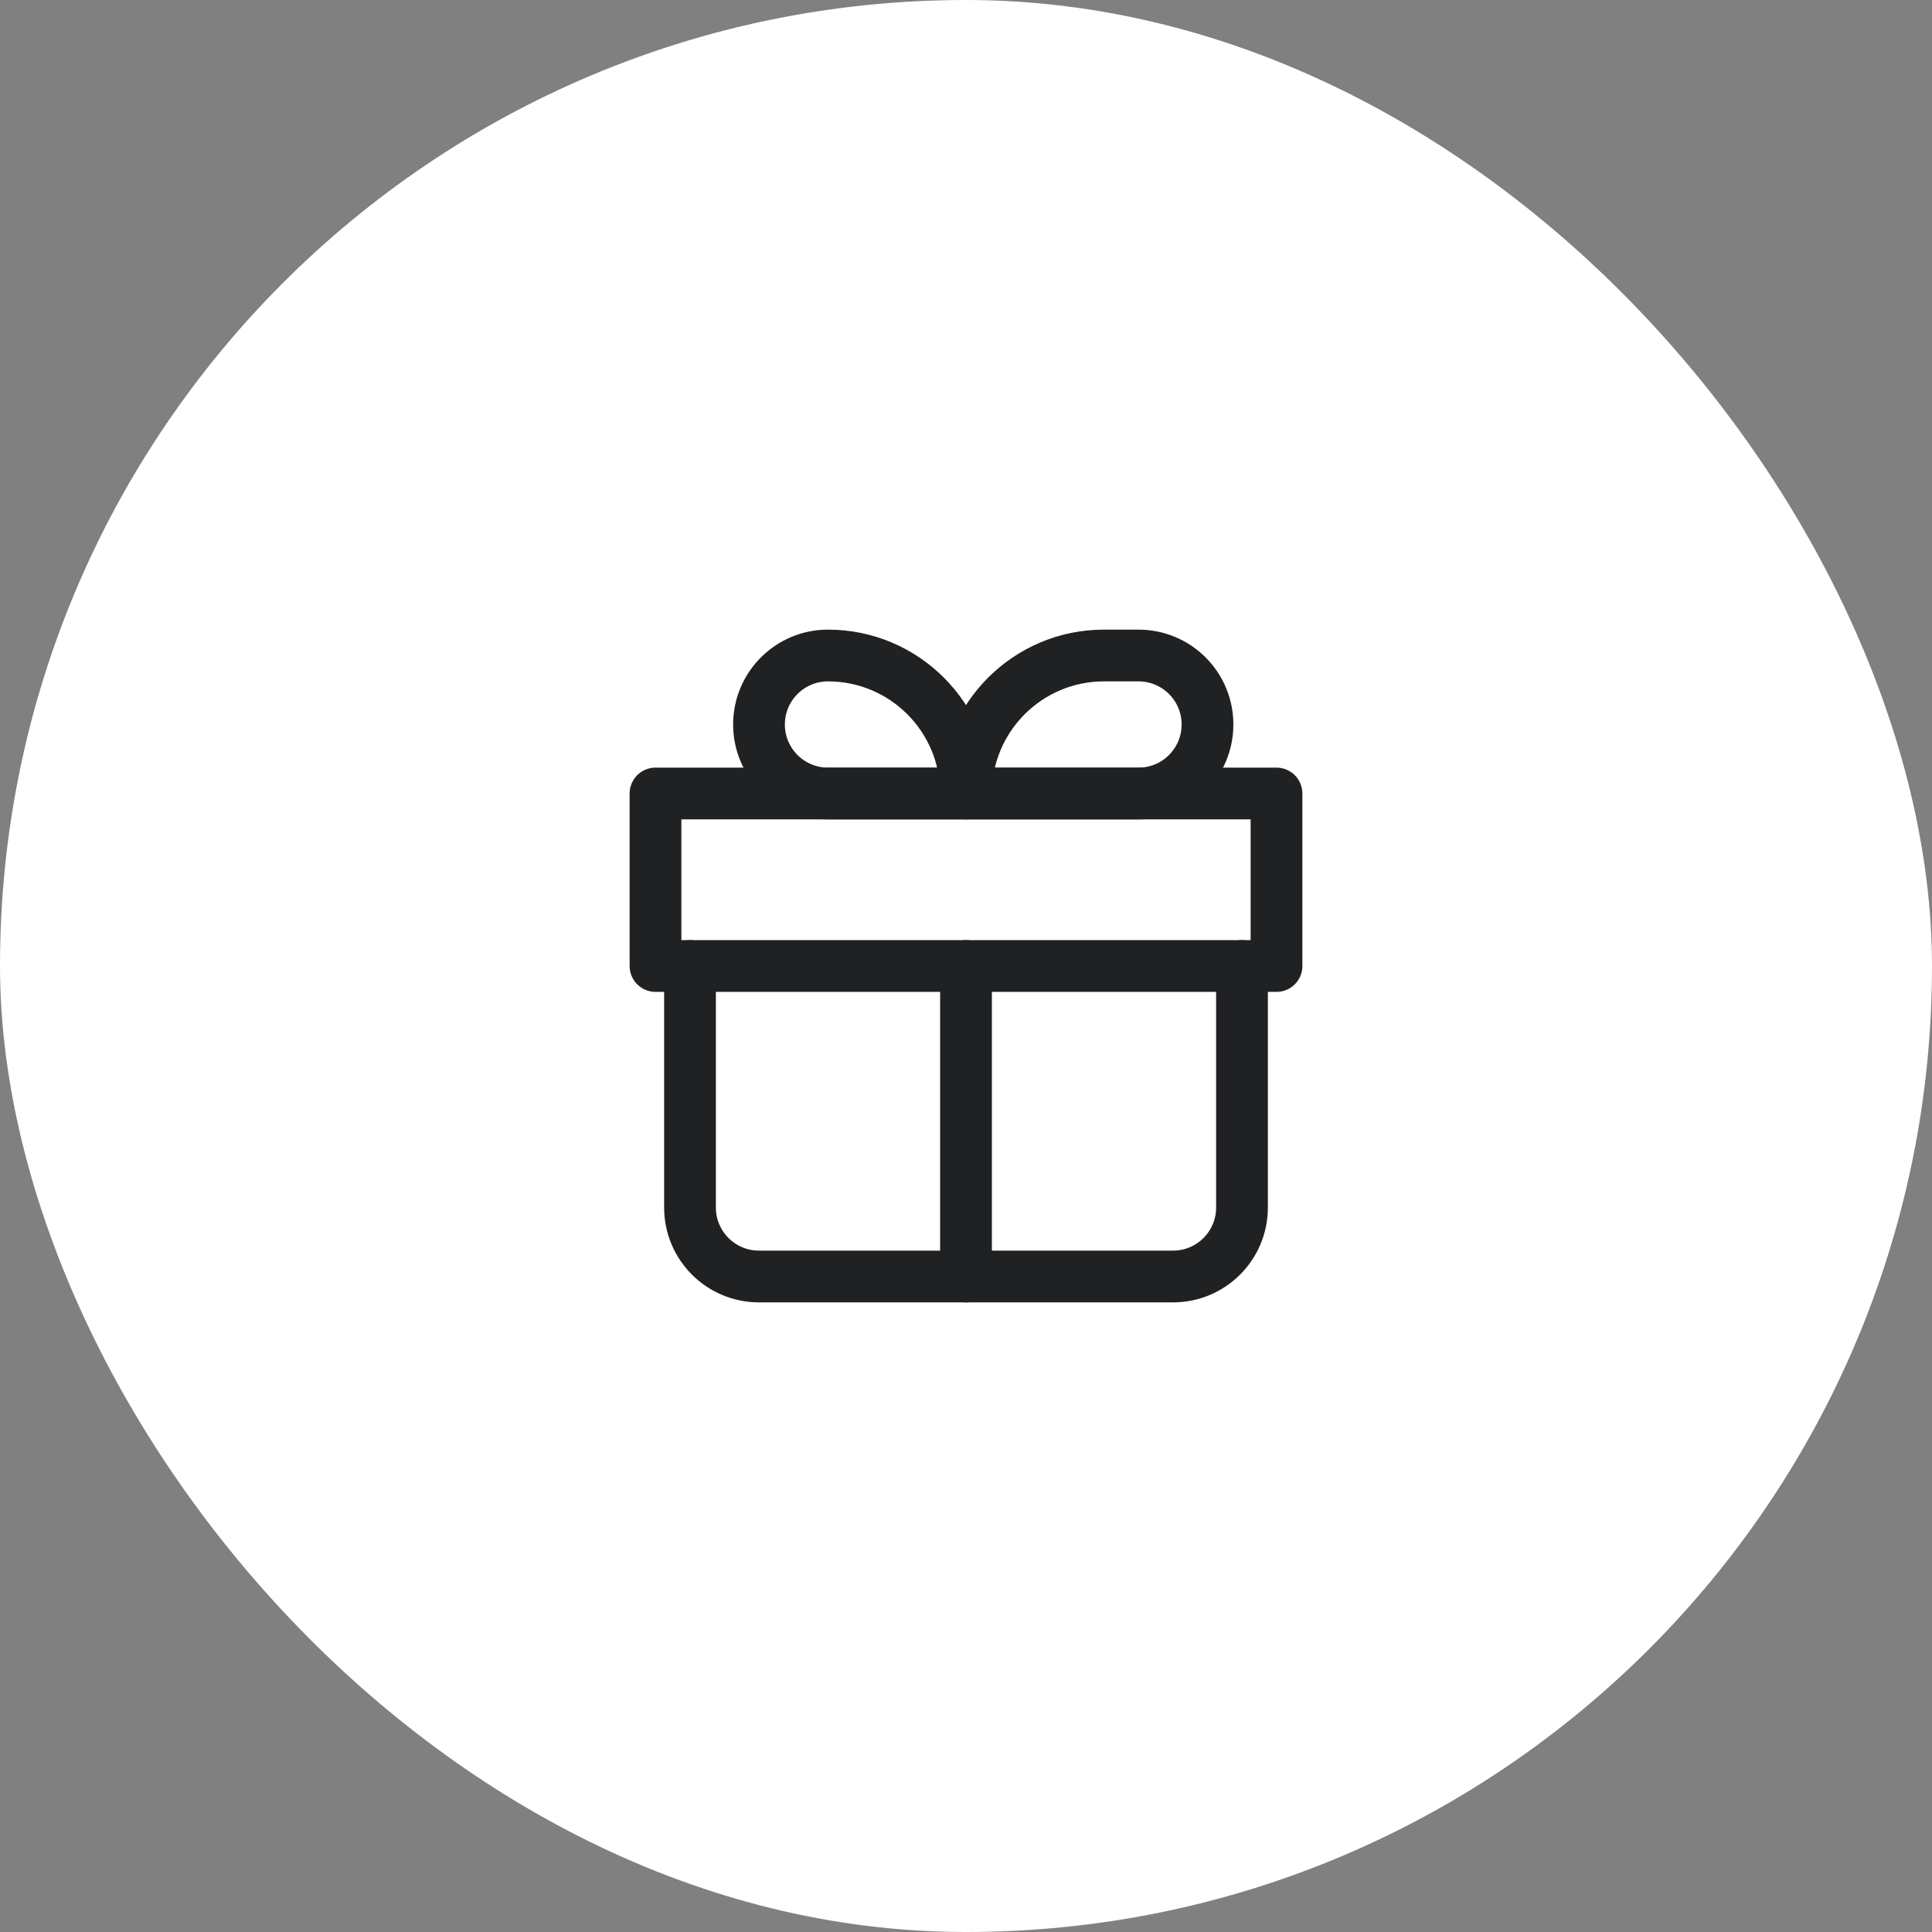 <?xml version="1.0" encoding="UTF-8"?> <svg xmlns="http://www.w3.org/2000/svg" width="56" height="56" viewBox="0 0 56 56" fill="none"><rect x="0" y="0" width="56" height="56" fill="#808080" stroke="none"/> <rect width="56" height="56" rx="28" fill="white"></rect> <path d="M20 28V35C20 36.105 20.895 37 22 37H34C35.105 37 36 36.105 36 35V28" stroke="#202123" stroke-width="1.5" stroke-linecap="round" stroke-linejoin="round"></path> <path d="M22 21C22 19.895 22.895 19 24 19V19C26.209 19 28 20.791 28 23V23H24C22.895 23 22 22.105 22 21V21Z" stroke="#202123" stroke-width="1.5" stroke-linejoin="round"></path> <path d="M35 21C35 19.895 34.105 19 33 19H32C29.791 19 28 20.791 28 23V23H33C34.105 23 35 22.105 35 21V21Z" stroke="#202123" stroke-width="1.5" stroke-linejoin="round"></path> <rect x="19" y="23" width="18" height="5" stroke="#202123" stroke-width="1.5" stroke-linecap="round" stroke-linejoin="round"></rect> <path d="M28 28V37" stroke="#202123" stroke-width="1.5" stroke-linecap="round" stroke-linejoin="round"></path> </svg> 
